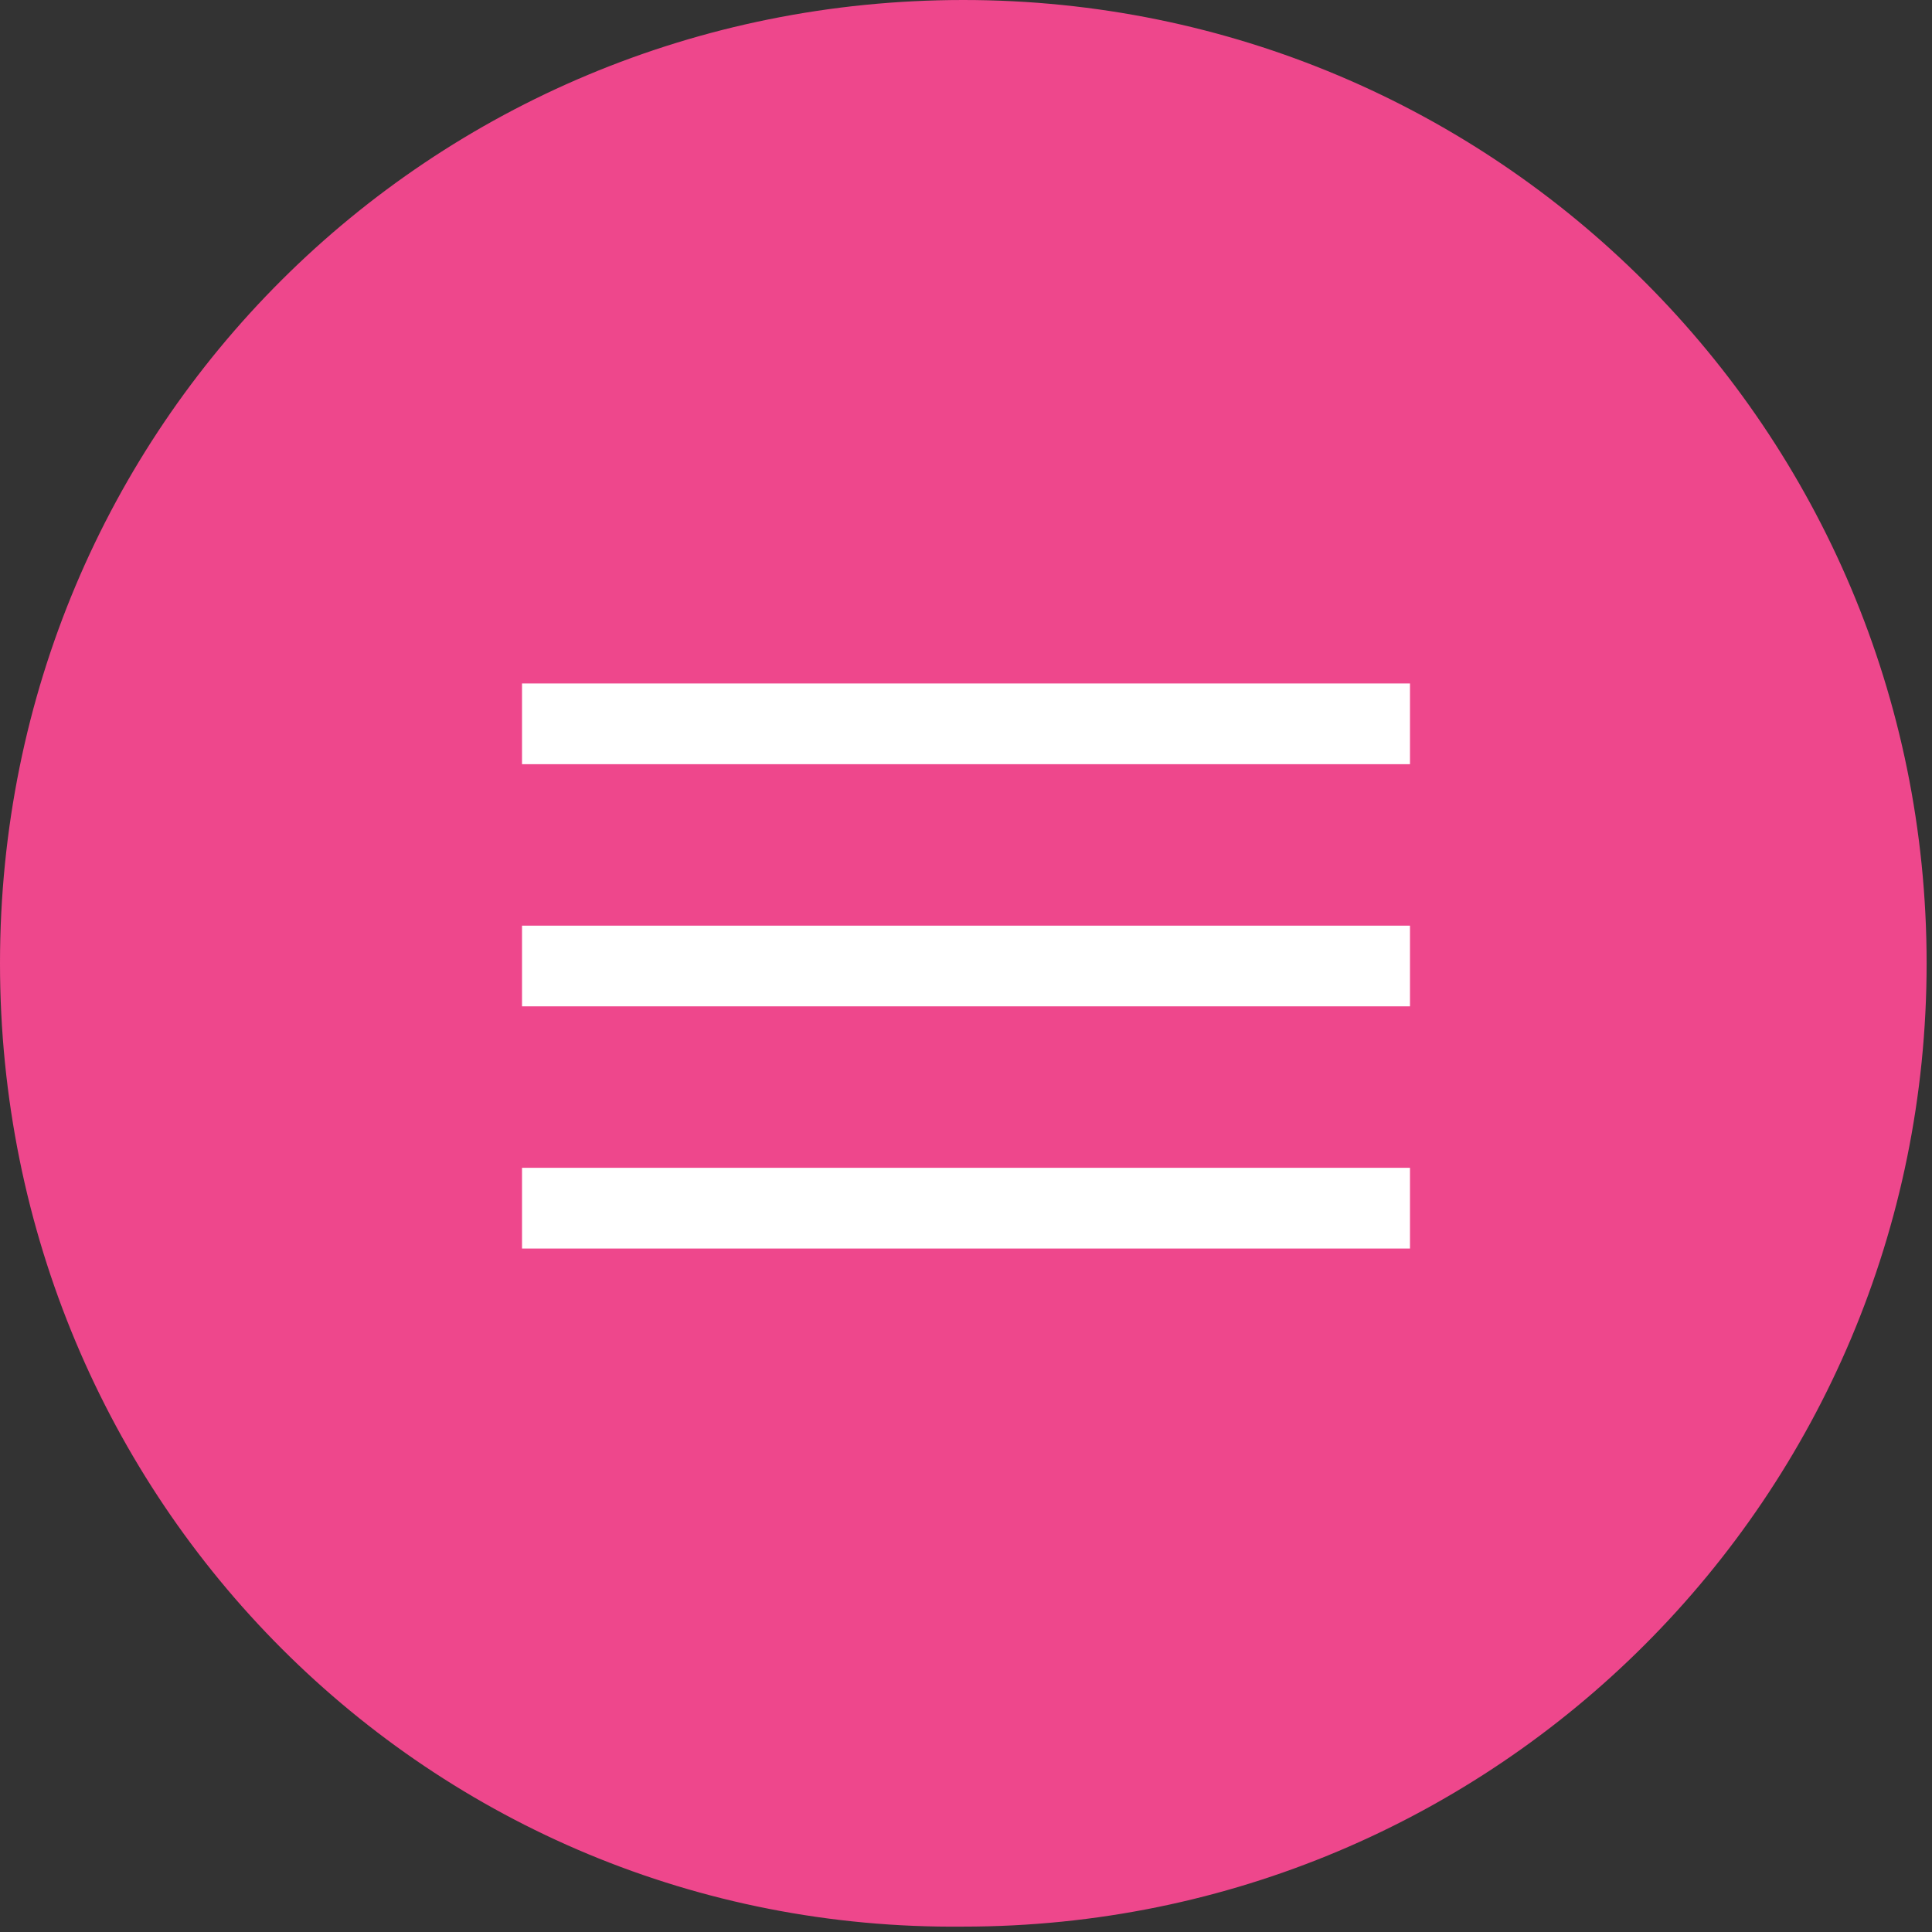 <?xml version="1.0" encoding="UTF-8"?> <svg xmlns="http://www.w3.org/2000/svg" xmlns:xlink="http://www.w3.org/1999/xlink" version="1.1" id="Слой_1" x="0px" y="0px" viewBox="0 0 35.9 35.9" style="enable-background:new 0 0 35.9 35.9;" xml:space="preserve"><rect x="0" y="0" width="35.9" height="35.9" fill="#333333" stroke="none"/> <style type="text/css"> .st0{fill-rule:evenodd;clip-rule:evenodd;fill:#EE478C;} .st1{fill-rule:evenodd;clip-rule:evenodd;fill:#FFFFFF;} </style> <path class="st0" d="M17.9,0c9.9,0,17.9,8,17.9,17.9s-8,17.9-17.9,17.9C8,35.9,0,27.9,0,17.9S8,0,17.9,0z"></path> <g> <g> <path class="st1" d="M9.7,12.7v1.5h16.5v-1.5H9.7z M9.7,18.7h16.5v-1.5H9.7V18.7z M9.7,23.2h16.5v-1.5H9.7V23.2z"></path> </g> </g> </svg> 